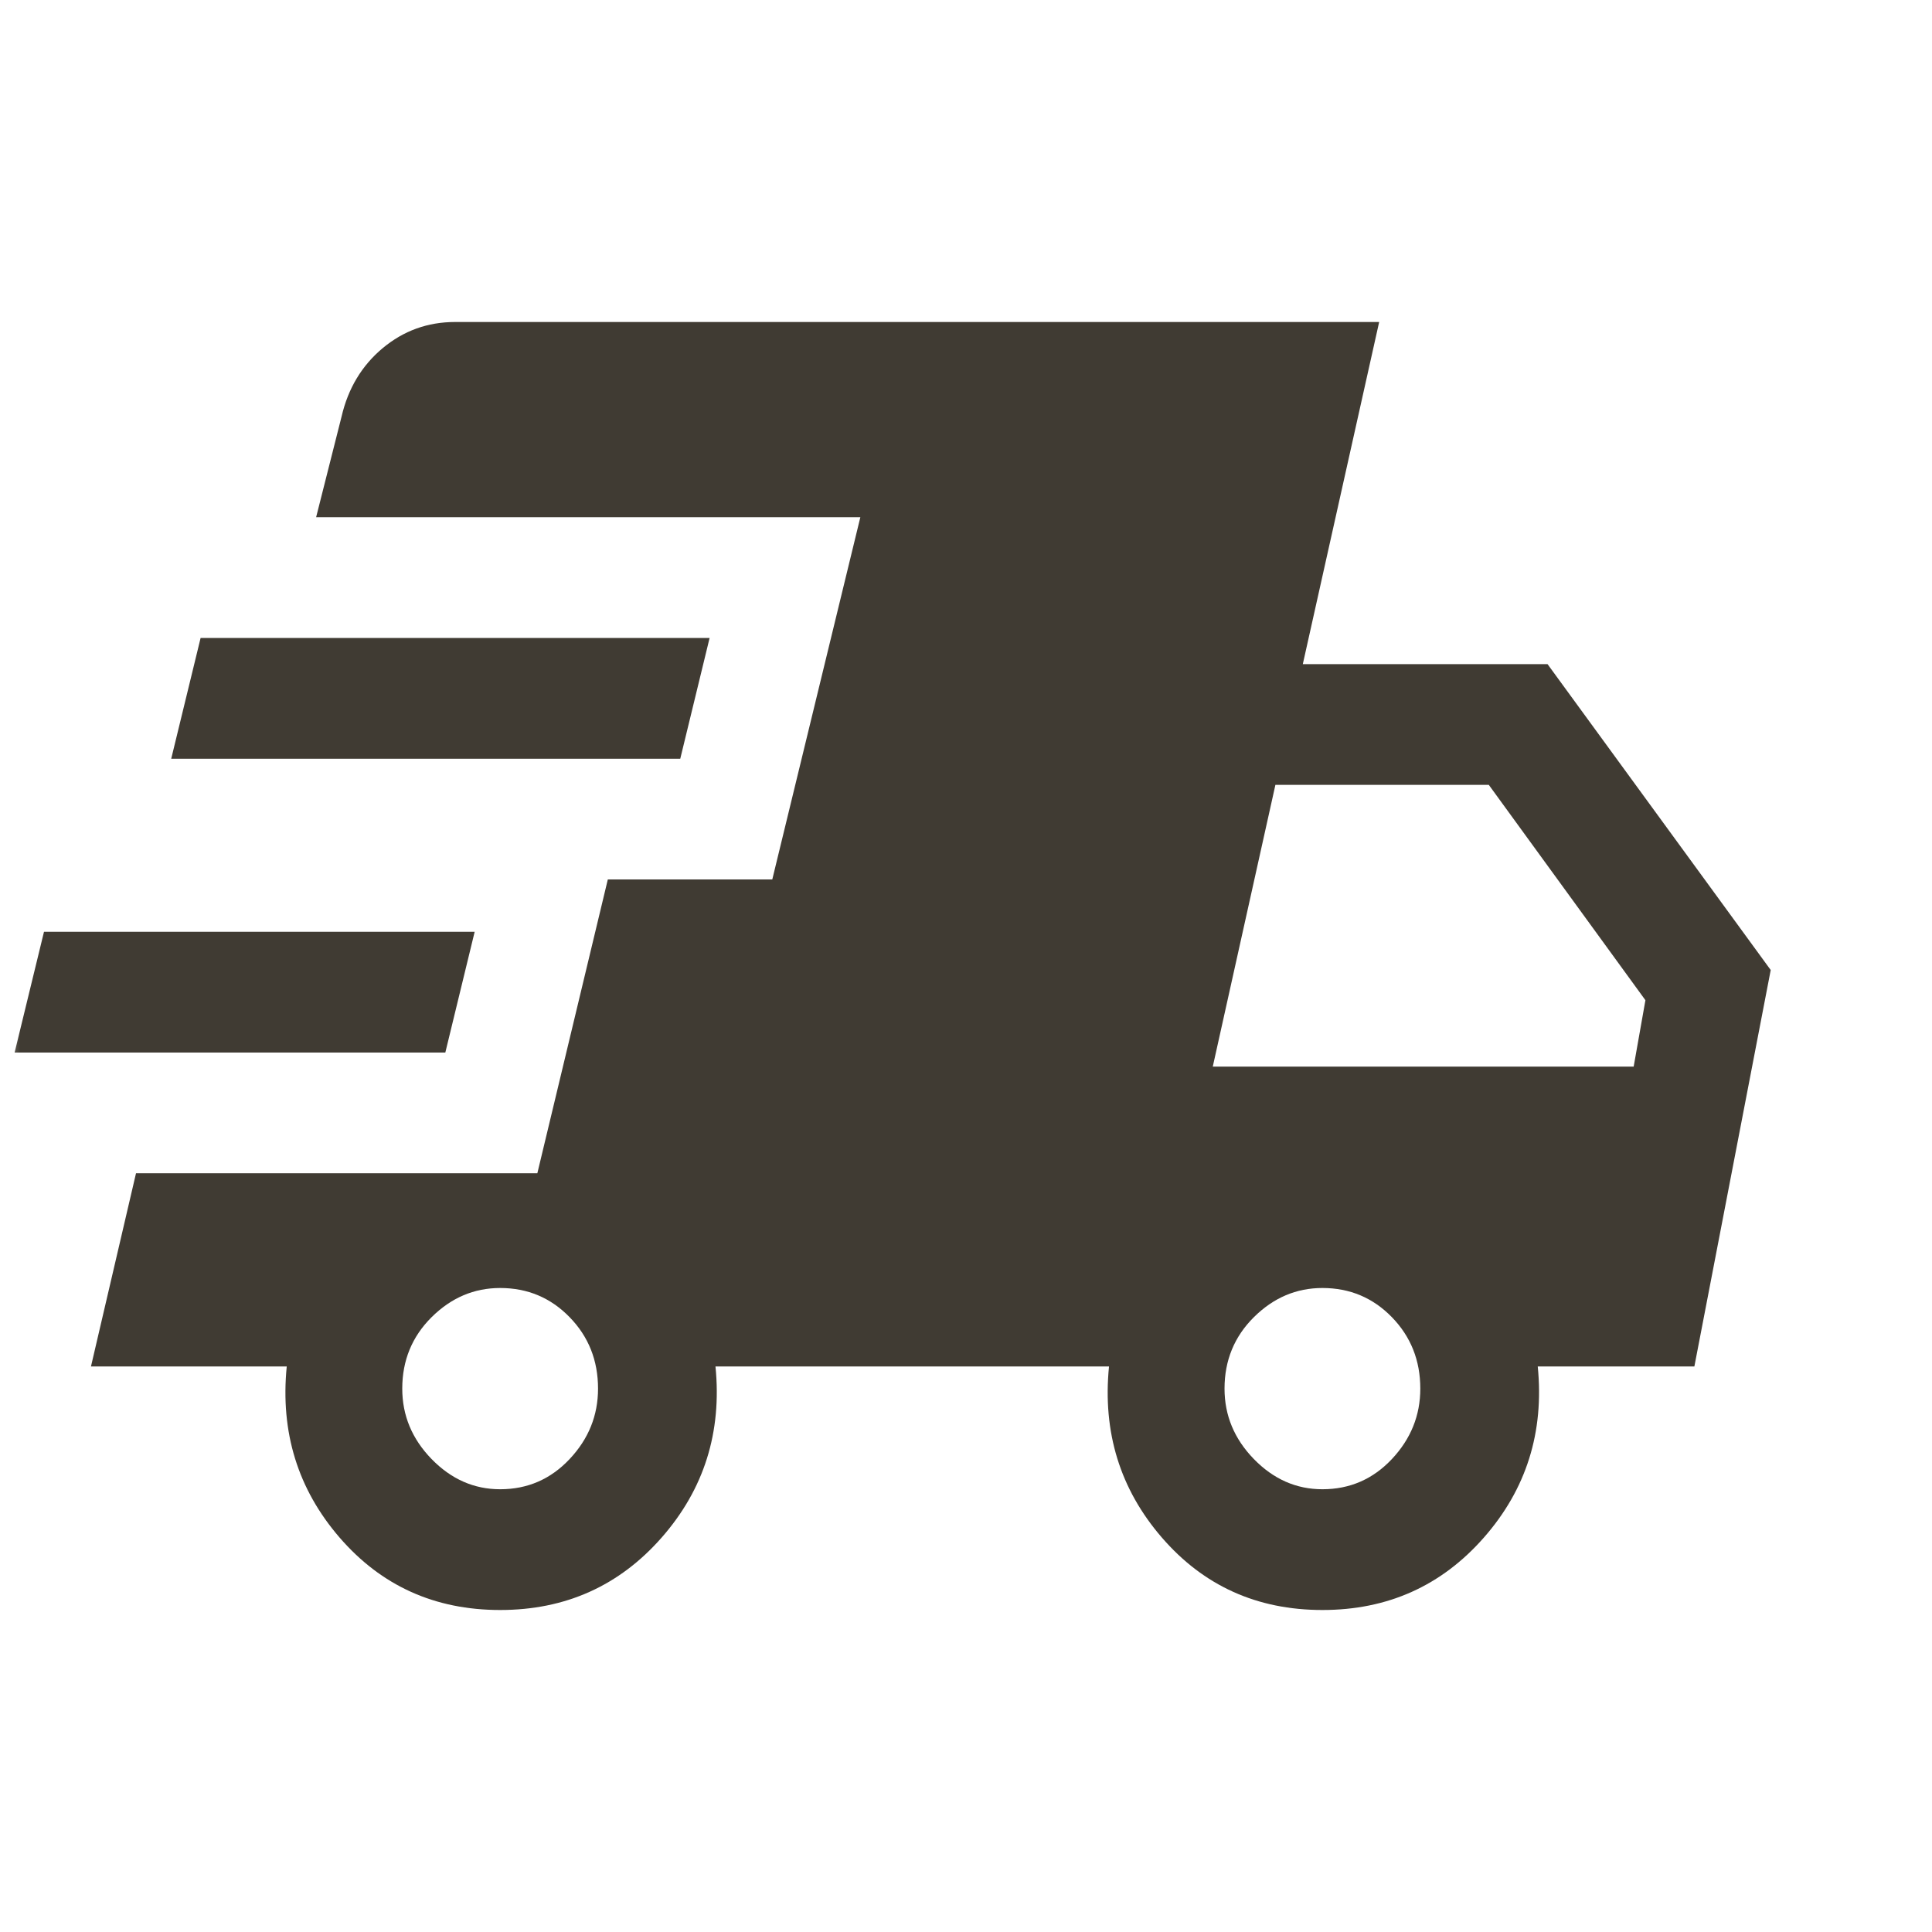 <svg width="48" height="48" viewBox="0 0 48 48" fill="none" xmlns="http://www.w3.org/2000/svg">
<mask id="mask0_16219_11155" style="mask-type:alpha" maskUnits="userSpaceOnUse" x="0" y="0" width="49" height="48">
<rect x="0" width="48" height="48" fill="#D9D9D9"/>
</mask>
<g mask="url(#mask0_16219_11155)">
<path d="M0.363 26.15L1.093 23.15H11.793L11.064 26.15H0.363ZM12.426 40C10.804 40 9.475 39.4 8.437 38.2C7.4 37 6.962 35.583 7.124 33.95H2.26L3.379 29.15H13.35L15.101 21.85H19.187L21.375 12.85H7.854L8.486 10.35C8.648 9.65 8.989 9.083 9.507 8.65C10.026 8.217 10.626 8 11.307 8H34.265L32.368 16.5H38.448L43.993 24.1L42.096 33.95H38.205C38.367 35.583 37.921 37 36.867 38.2C35.813 39.4 34.476 40 32.855 40C31.233 40 29.904 39.4 28.866 38.2C27.828 37 27.391 35.583 27.553 33.95H17.776C17.938 35.583 17.492 37 16.439 38.2C15.385 39.4 14.047 40 12.426 40ZM4.254 18.85L4.984 15.85H17.63L16.901 18.85H4.254ZM12.426 37C13.107 37 13.682 36.75 14.152 36.25C14.623 35.75 14.858 35.167 14.858 34.5C14.858 33.8 14.623 33.208 14.152 32.725C13.682 32.242 13.107 32 12.426 32C11.777 32 11.21 32.242 10.723 32.725C10.237 33.208 9.994 33.8 9.994 34.5C9.994 35.167 10.237 35.75 10.723 36.25C11.21 36.75 11.777 37 12.426 37ZM32.855 37C33.535 37 34.111 36.75 34.581 36.25C35.051 35.75 35.287 35.167 35.287 34.5C35.287 33.8 35.051 33.208 34.581 32.725C34.111 32.242 33.535 32 32.855 32C32.206 32 31.639 32.242 31.152 32.725C30.666 33.208 30.423 33.8 30.423 34.5C30.423 35.167 30.666 35.75 31.152 36.25C31.639 36.75 32.206 37 32.855 37ZM30.131 26.5H40.588L40.88 24.85L36.989 19.5H31.687L30.131 26.5Z" fill="#403B33"/>
</g>
</svg>
